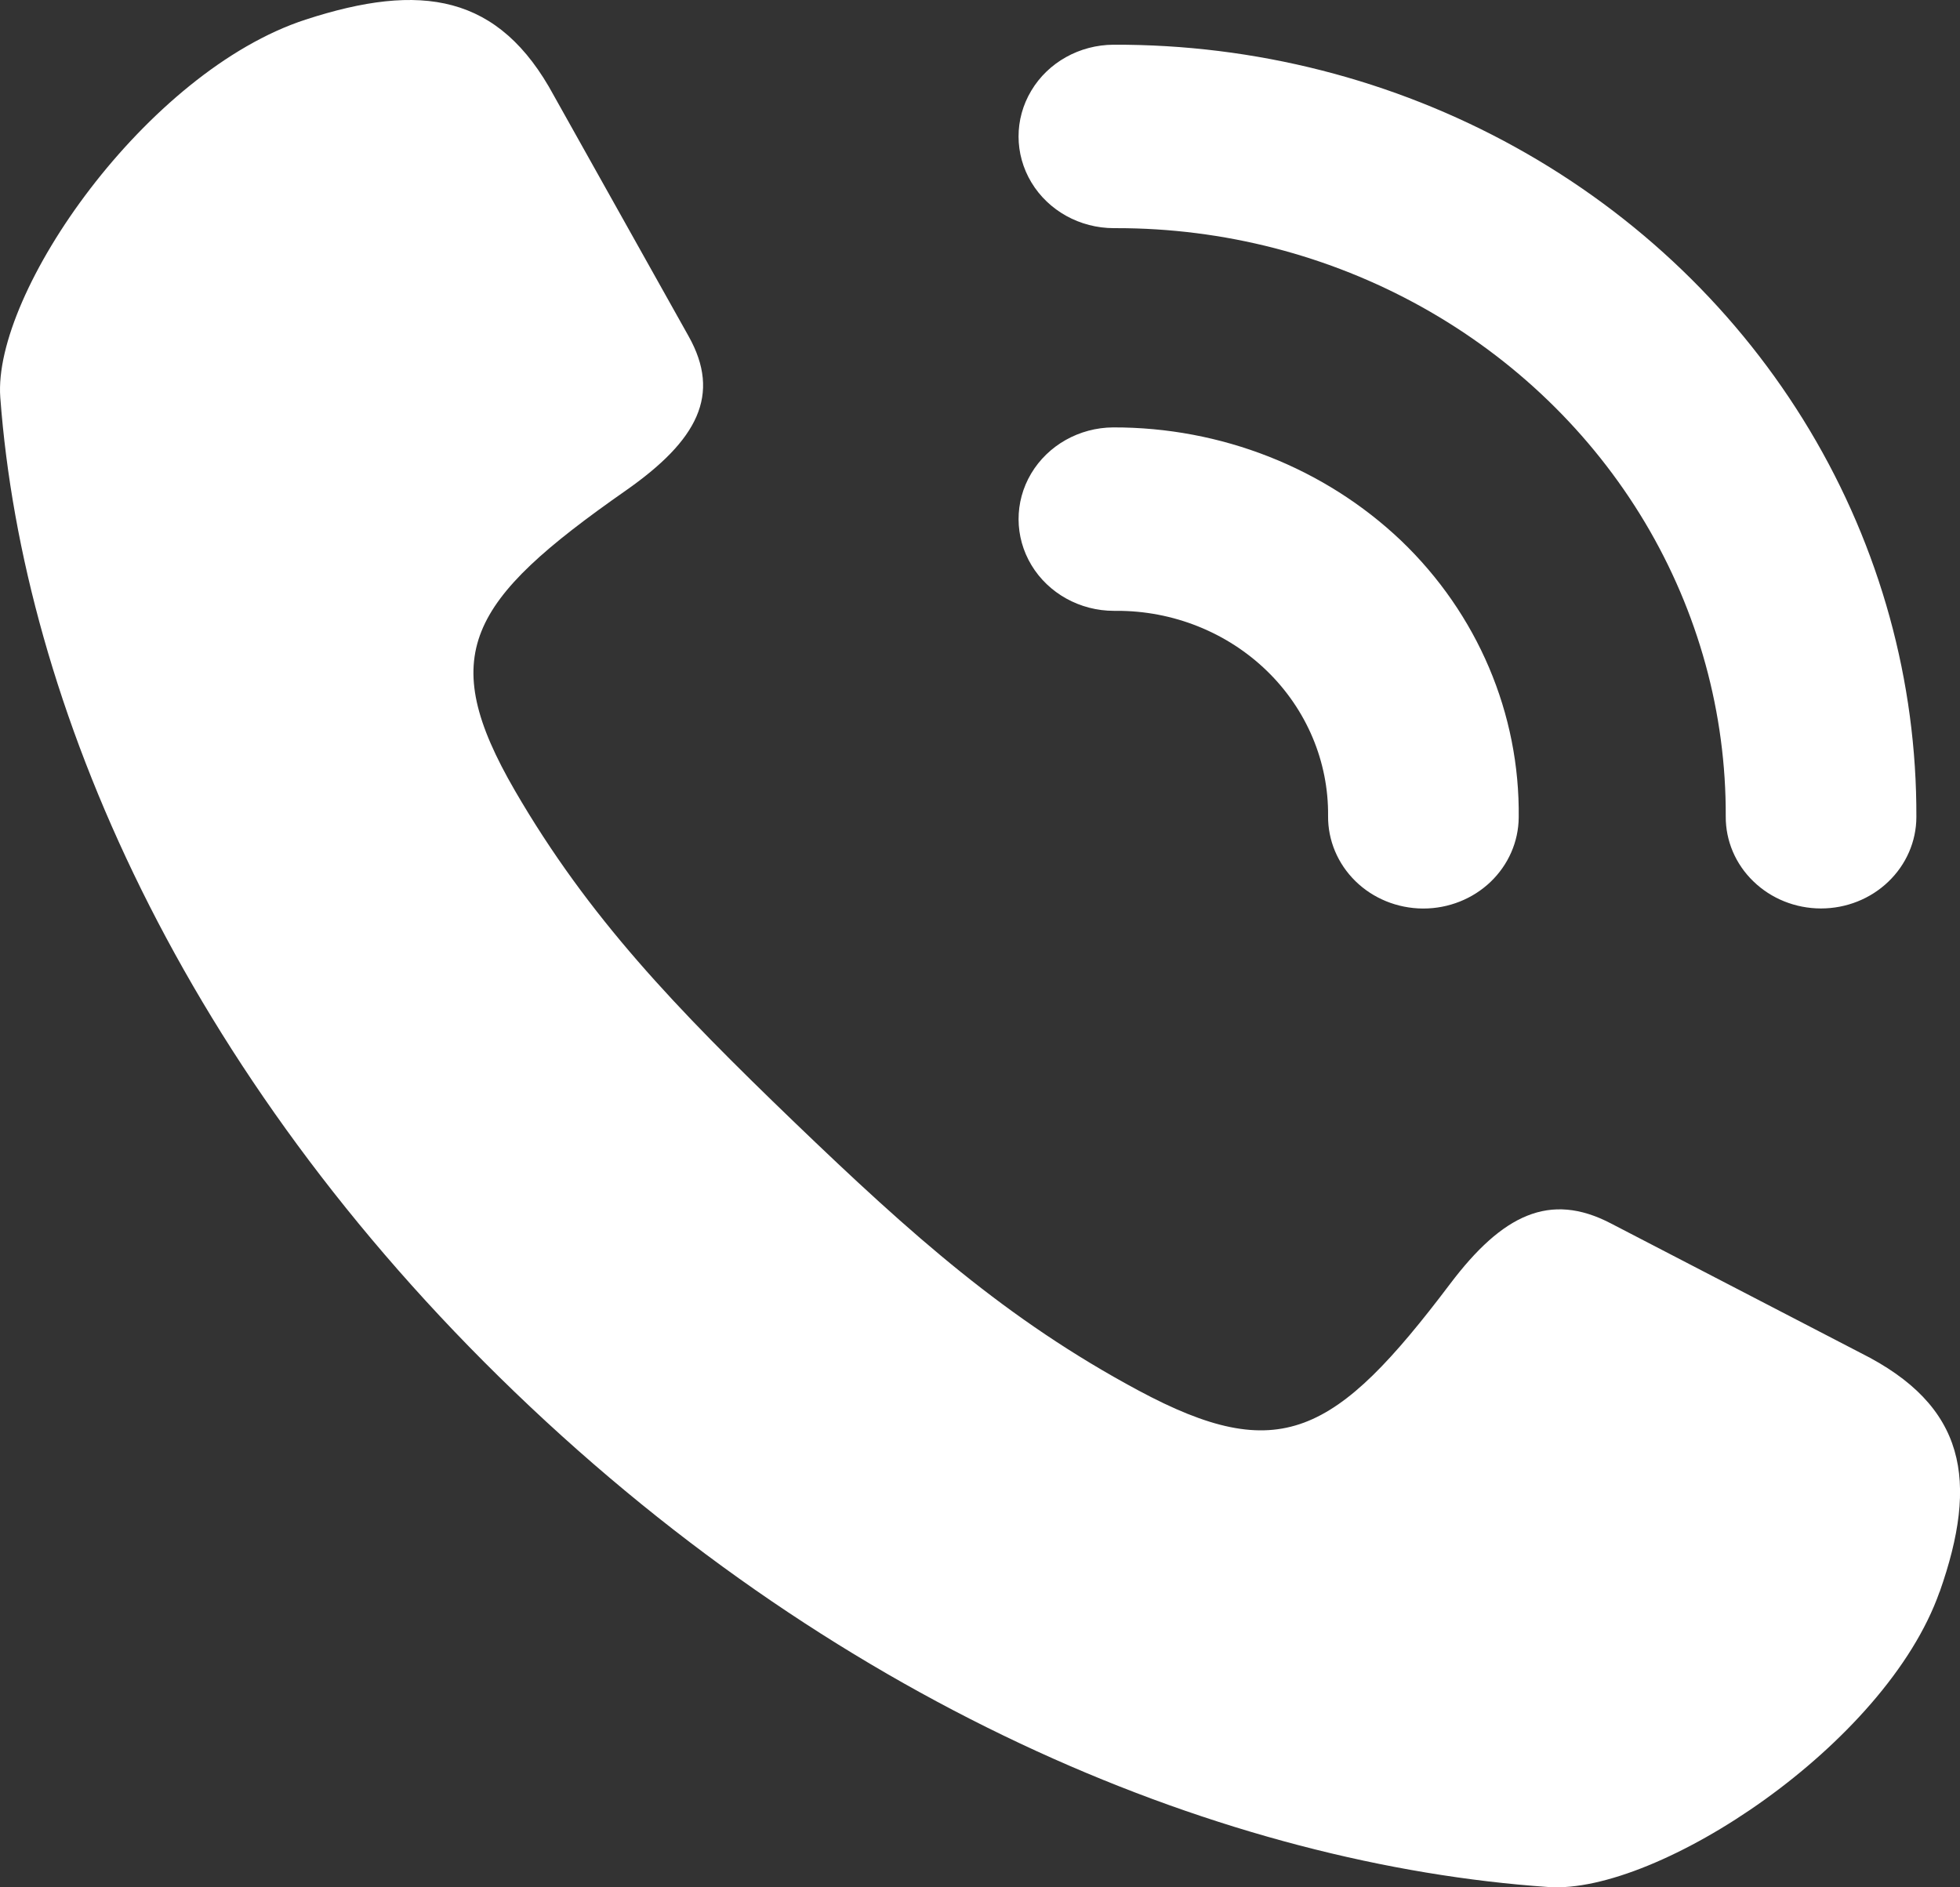 <svg width="27" height="26" viewBox="0 0 27 26" fill="none" xmlns="http://www.w3.org/2000/svg">
    <rect x="0" y="0" width="27" height="26" fill="#333333" stroke="none"/>
    <path d="M26.719 21.928C25.977 24.038 22.832 26.1 21.33 25.996C16.94 25.693 11.665 23.579 7.091 19.177C2.516 14.776 0.318 9.7 0.004 5.476C-0.104 4.03 2.018 0.984 4.21 0.27C5.799 -0.247 6.874 -0.086 7.632 1.321L9.486 4.632C9.938 5.438 9.611 6.065 8.619 6.759C6.44 8.283 6.009 9.022 7.094 10.893C8.107 12.638 9.31 13.887 10.938 15.455C12.568 17.022 13.866 18.18 15.68 19.154C17.624 20.198 18.392 19.784 19.976 17.687C20.697 16.732 21.349 16.417 22.187 16.852L25.627 18.636C27.09 19.366 27.258 20.4 26.72 21.929L26.719 21.928ZM15.345 3.143C15.357 3.142 15.369 3.142 15.381 3.143C16.857 3.142 18.308 3.517 19.586 4.229C20.864 4.941 21.924 5.965 22.66 7.197C23.395 8.43 23.779 9.827 23.773 11.248C23.771 11.583 23.908 11.905 24.154 12.142C24.399 12.38 24.733 12.514 25.081 12.515H25.086C25.433 12.515 25.766 12.383 26.012 12.147C26.259 11.911 26.398 11.591 26.399 11.257C26.406 9.387 25.899 7.548 24.93 5.928C23.96 4.307 22.563 2.962 20.878 2.029C19.194 1.096 17.284 0.609 15.34 0.616C14.871 0.618 14.439 0.859 14.206 1.25C13.972 1.641 13.973 2.122 14.208 2.513C14.443 2.903 14.876 3.143 15.345 3.143V3.143ZM15.345 8.415C15.357 8.414 15.369 8.415 15.38 8.415C16.158 8.412 16.904 8.711 17.452 9.242C18 9.774 18.303 10.494 18.295 11.242C18.292 11.577 18.428 11.9 18.672 12.139C18.916 12.378 19.249 12.513 19.597 12.516H19.608C19.954 12.516 20.287 12.384 20.532 12.15C20.778 11.915 20.918 11.596 20.921 11.263C20.939 9.833 20.354 8.456 19.3 7.447C18.244 6.444 16.818 5.884 15.334 5.888C14.867 5.891 14.436 6.134 14.204 6.525C13.972 6.916 13.974 7.396 14.209 7.786C14.444 8.175 14.877 8.415 15.345 8.415Z" fill="white"/>
</svg>
